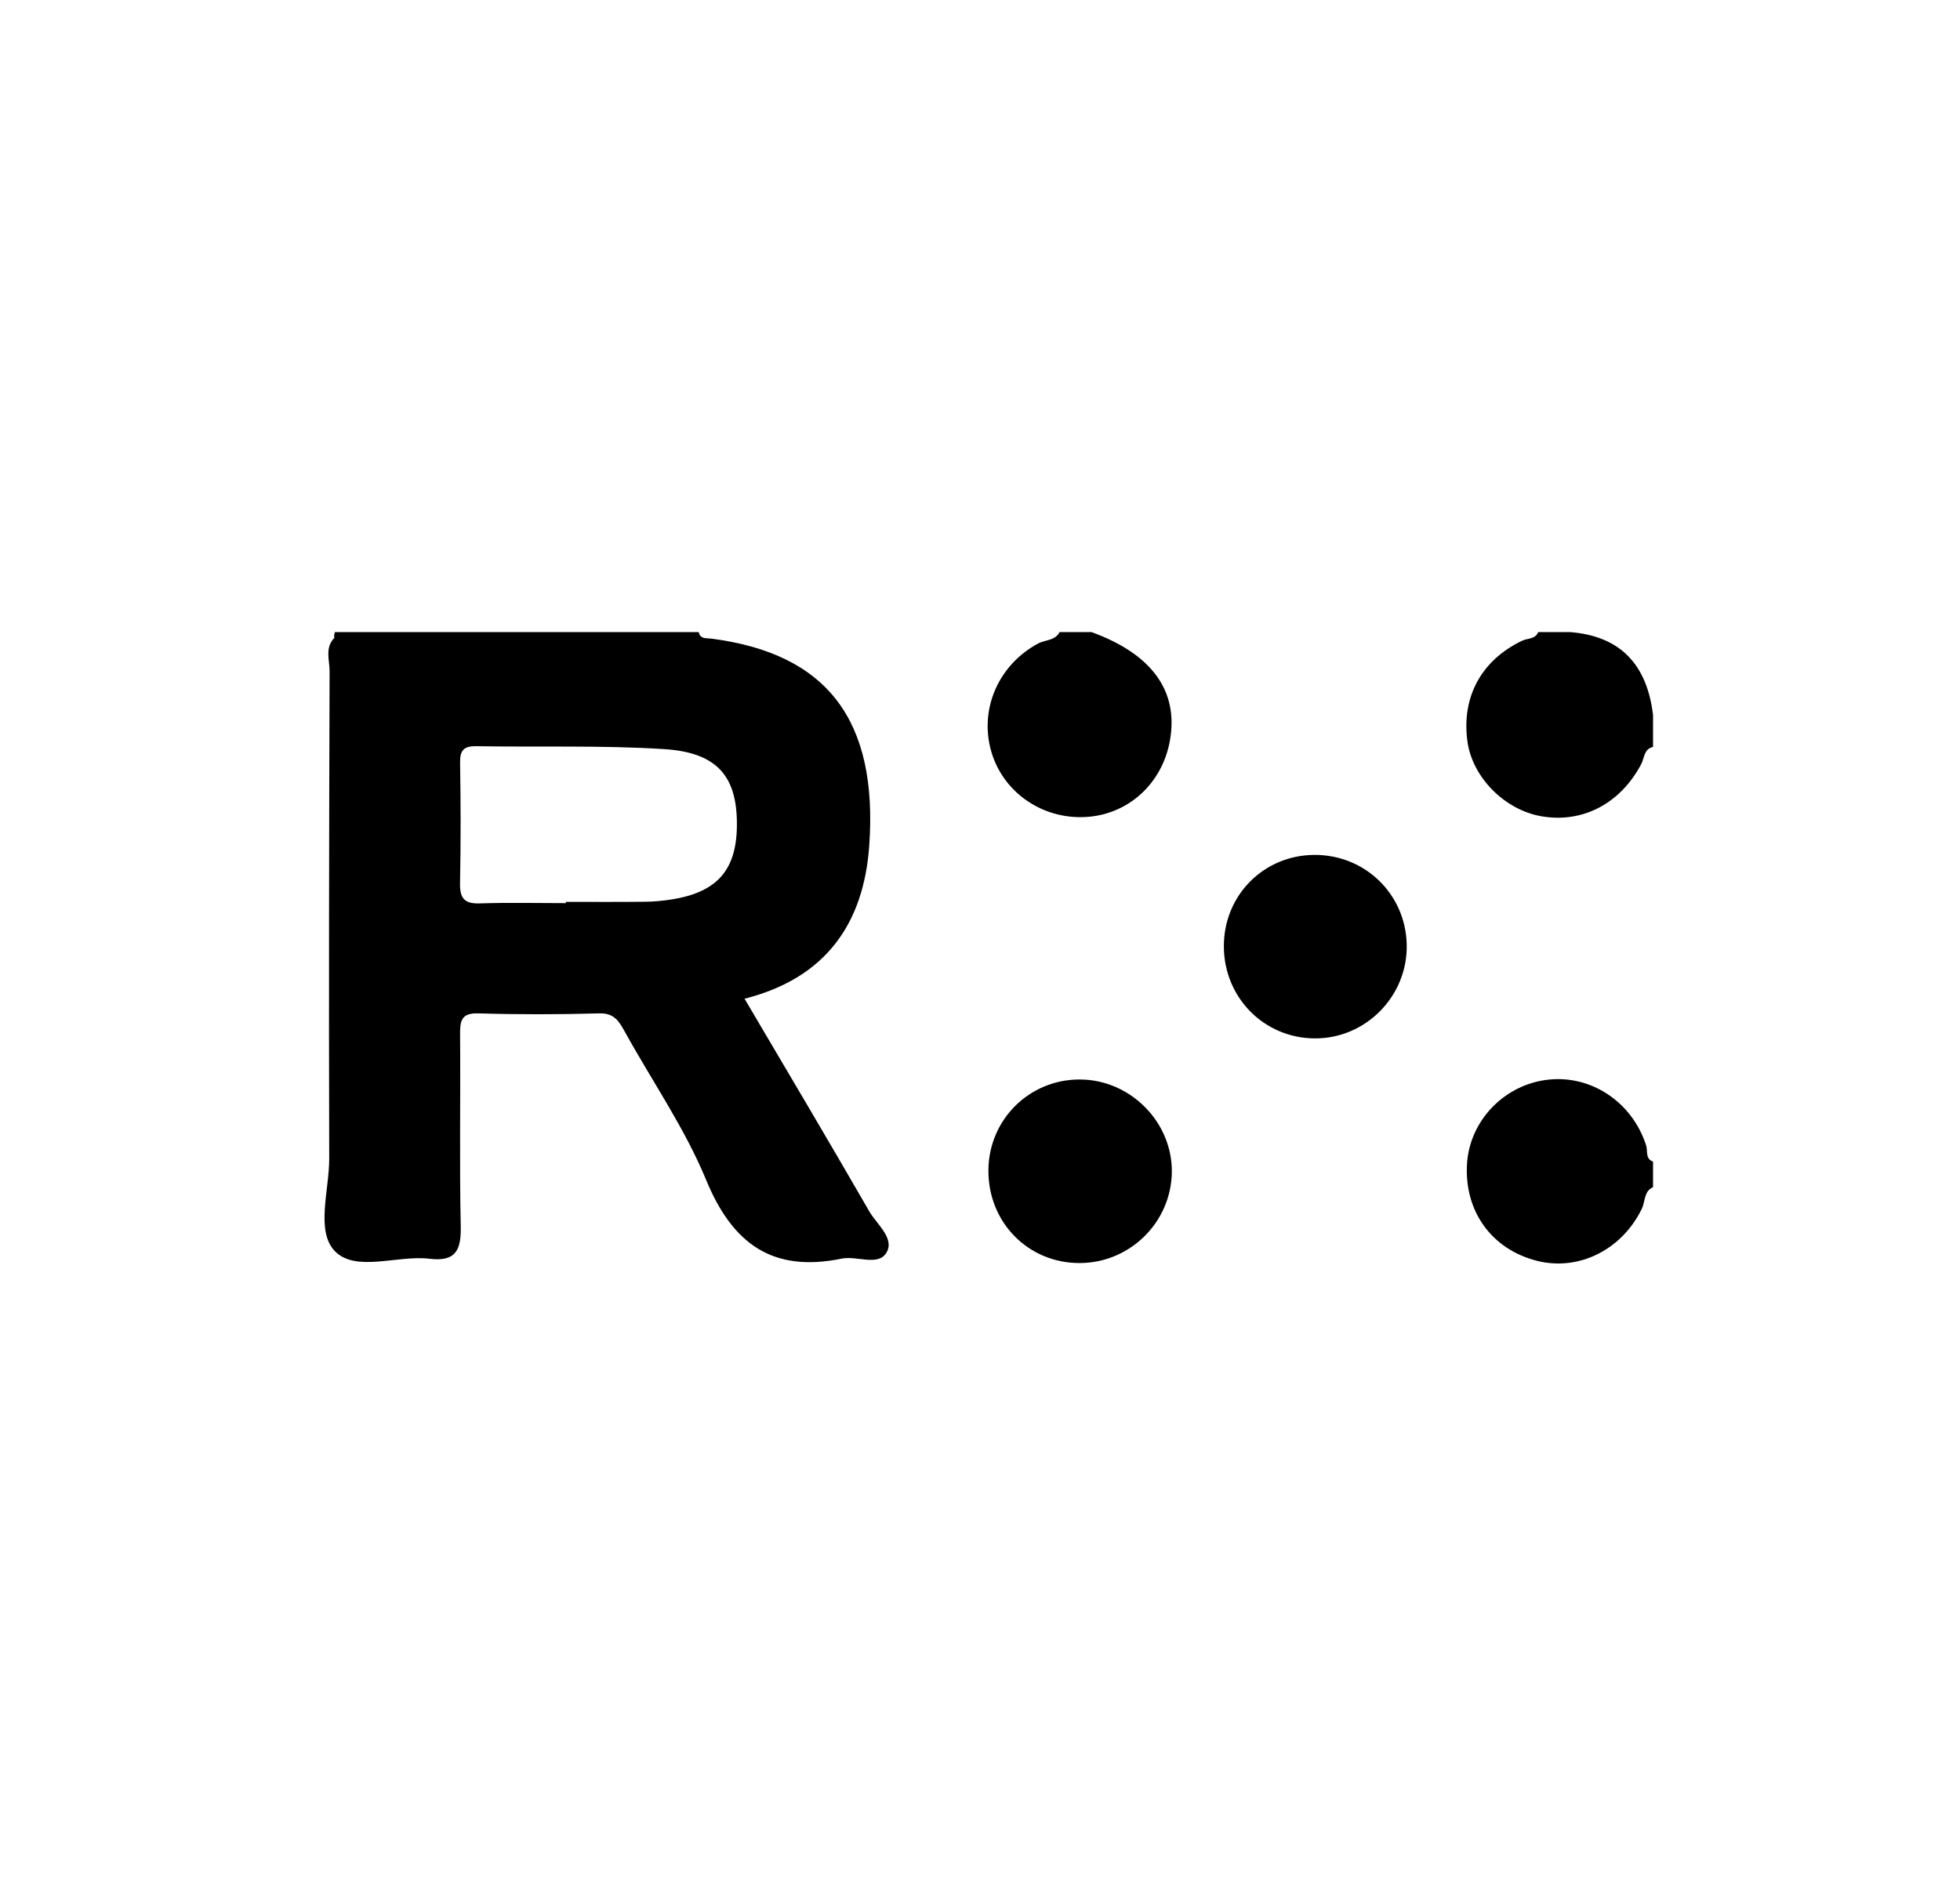 <svg width="31" height="30" viewBox="0 0 31 30" fill="none" xmlns="http://www.w3.org/2000/svg">
<path d="M24.834 10C24.665 10 24.497 10 24.329 10C24.282 10.115 24.162 10.095 24.076 10.136C23.428 10.444 23.109 11.033 23.211 11.74C23.293 12.304 23.801 12.814 24.38 12.914C25.032 13.027 25.629 12.712 25.958 12.089C26.009 11.993 25.999 11.849 26.145 11.817C26.145 11.649 26.145 11.48 26.145 11.312C26.052 10.531 25.644 10.064 24.834 10Z" fill="black"/>
<path d="M17.162 12.926C17.838 12.893 18.382 12.402 18.504 11.715C18.643 10.933 18.22 10.348 17.264 10C17.096 10 16.928 10 16.759 10C16.688 10.138 16.531 10.12 16.418 10.181C15.795 10.517 15.486 11.215 15.677 11.885C15.86 12.528 16.476 12.96 17.162 12.926Z" fill="black"/>
<path d="M26.036 18.122C25.819 17.442 25.177 17.008 24.494 17.08C23.799 17.153 23.246 17.724 23.203 18.41C23.156 19.159 23.59 19.763 24.306 19.946C24.97 20.116 25.655 19.77 25.968 19.122C26.024 19.007 25.998 18.847 26.145 18.781C26.145 18.646 26.145 18.511 26.145 18.377C26.018 18.331 26.064 18.209 26.036 18.122Z" fill="black"/>
<path d="M20.783 13.525C19.98 13.532 19.352 14.171 19.357 14.977C19.361 15.784 19.993 16.422 20.791 16.428C21.602 16.434 22.267 15.757 22.249 14.944C22.232 14.143 21.587 13.518 20.783 13.525Z" fill="black"/>
<path d="M17.076 17.078C16.281 17.077 15.641 17.711 15.633 18.507C15.624 19.335 16.26 19.984 17.077 19.982C17.867 19.98 18.517 19.345 18.534 18.556C18.55 17.758 17.88 17.078 17.076 17.078Z" fill="black"/>
<path d="M11.776 15.8C13.071 15.472 13.661 14.6 13.748 13.382C13.89 11.388 13.076 10.337 11.247 10.103C11.169 10.093 11.075 10.113 11.051 10C11.017 10 10.983 10 10.95 10C9.066 10 7.182 10 5.298 10C5.285 10.03 5.282 10.06 5.288 10.092C5.135 10.248 5.213 10.443 5.213 10.618C5.205 13.188 5.2 15.759 5.207 18.33C5.208 18.829 4.991 19.474 5.294 19.791C5.623 20.135 6.283 19.853 6.793 19.914C7.217 19.966 7.296 19.769 7.287 19.391C7.266 18.384 7.285 17.375 7.277 16.367C7.276 16.155 7.291 16.024 7.565 16.032C8.203 16.051 8.842 16.05 9.48 16.032C9.718 16.025 9.794 16.163 9.886 16.329C10.316 17.107 10.831 17.849 11.168 18.666C11.586 19.682 12.223 20.136 13.313 19.912C13.552 19.863 13.888 20.036 14.019 19.82C14.157 19.593 13.868 19.371 13.748 19.163C13.105 18.046 12.446 16.938 11.776 15.8ZM10.606 14.232C10.474 14.252 10.339 14.265 10.206 14.266C9.787 14.271 9.368 14.268 8.949 14.268C8.949 14.275 8.949 14.281 8.949 14.288C8.496 14.288 8.043 14.277 7.591 14.292C7.348 14.301 7.272 14.214 7.276 13.976C7.289 13.339 7.287 12.701 7.277 12.064C7.274 11.869 7.336 11.802 7.534 11.805C8.523 11.822 9.514 11.789 10.5 11.851C11.333 11.903 11.648 12.272 11.655 13.012C11.663 13.756 11.352 14.119 10.606 14.232Z" fill="black"/>
</svg>
